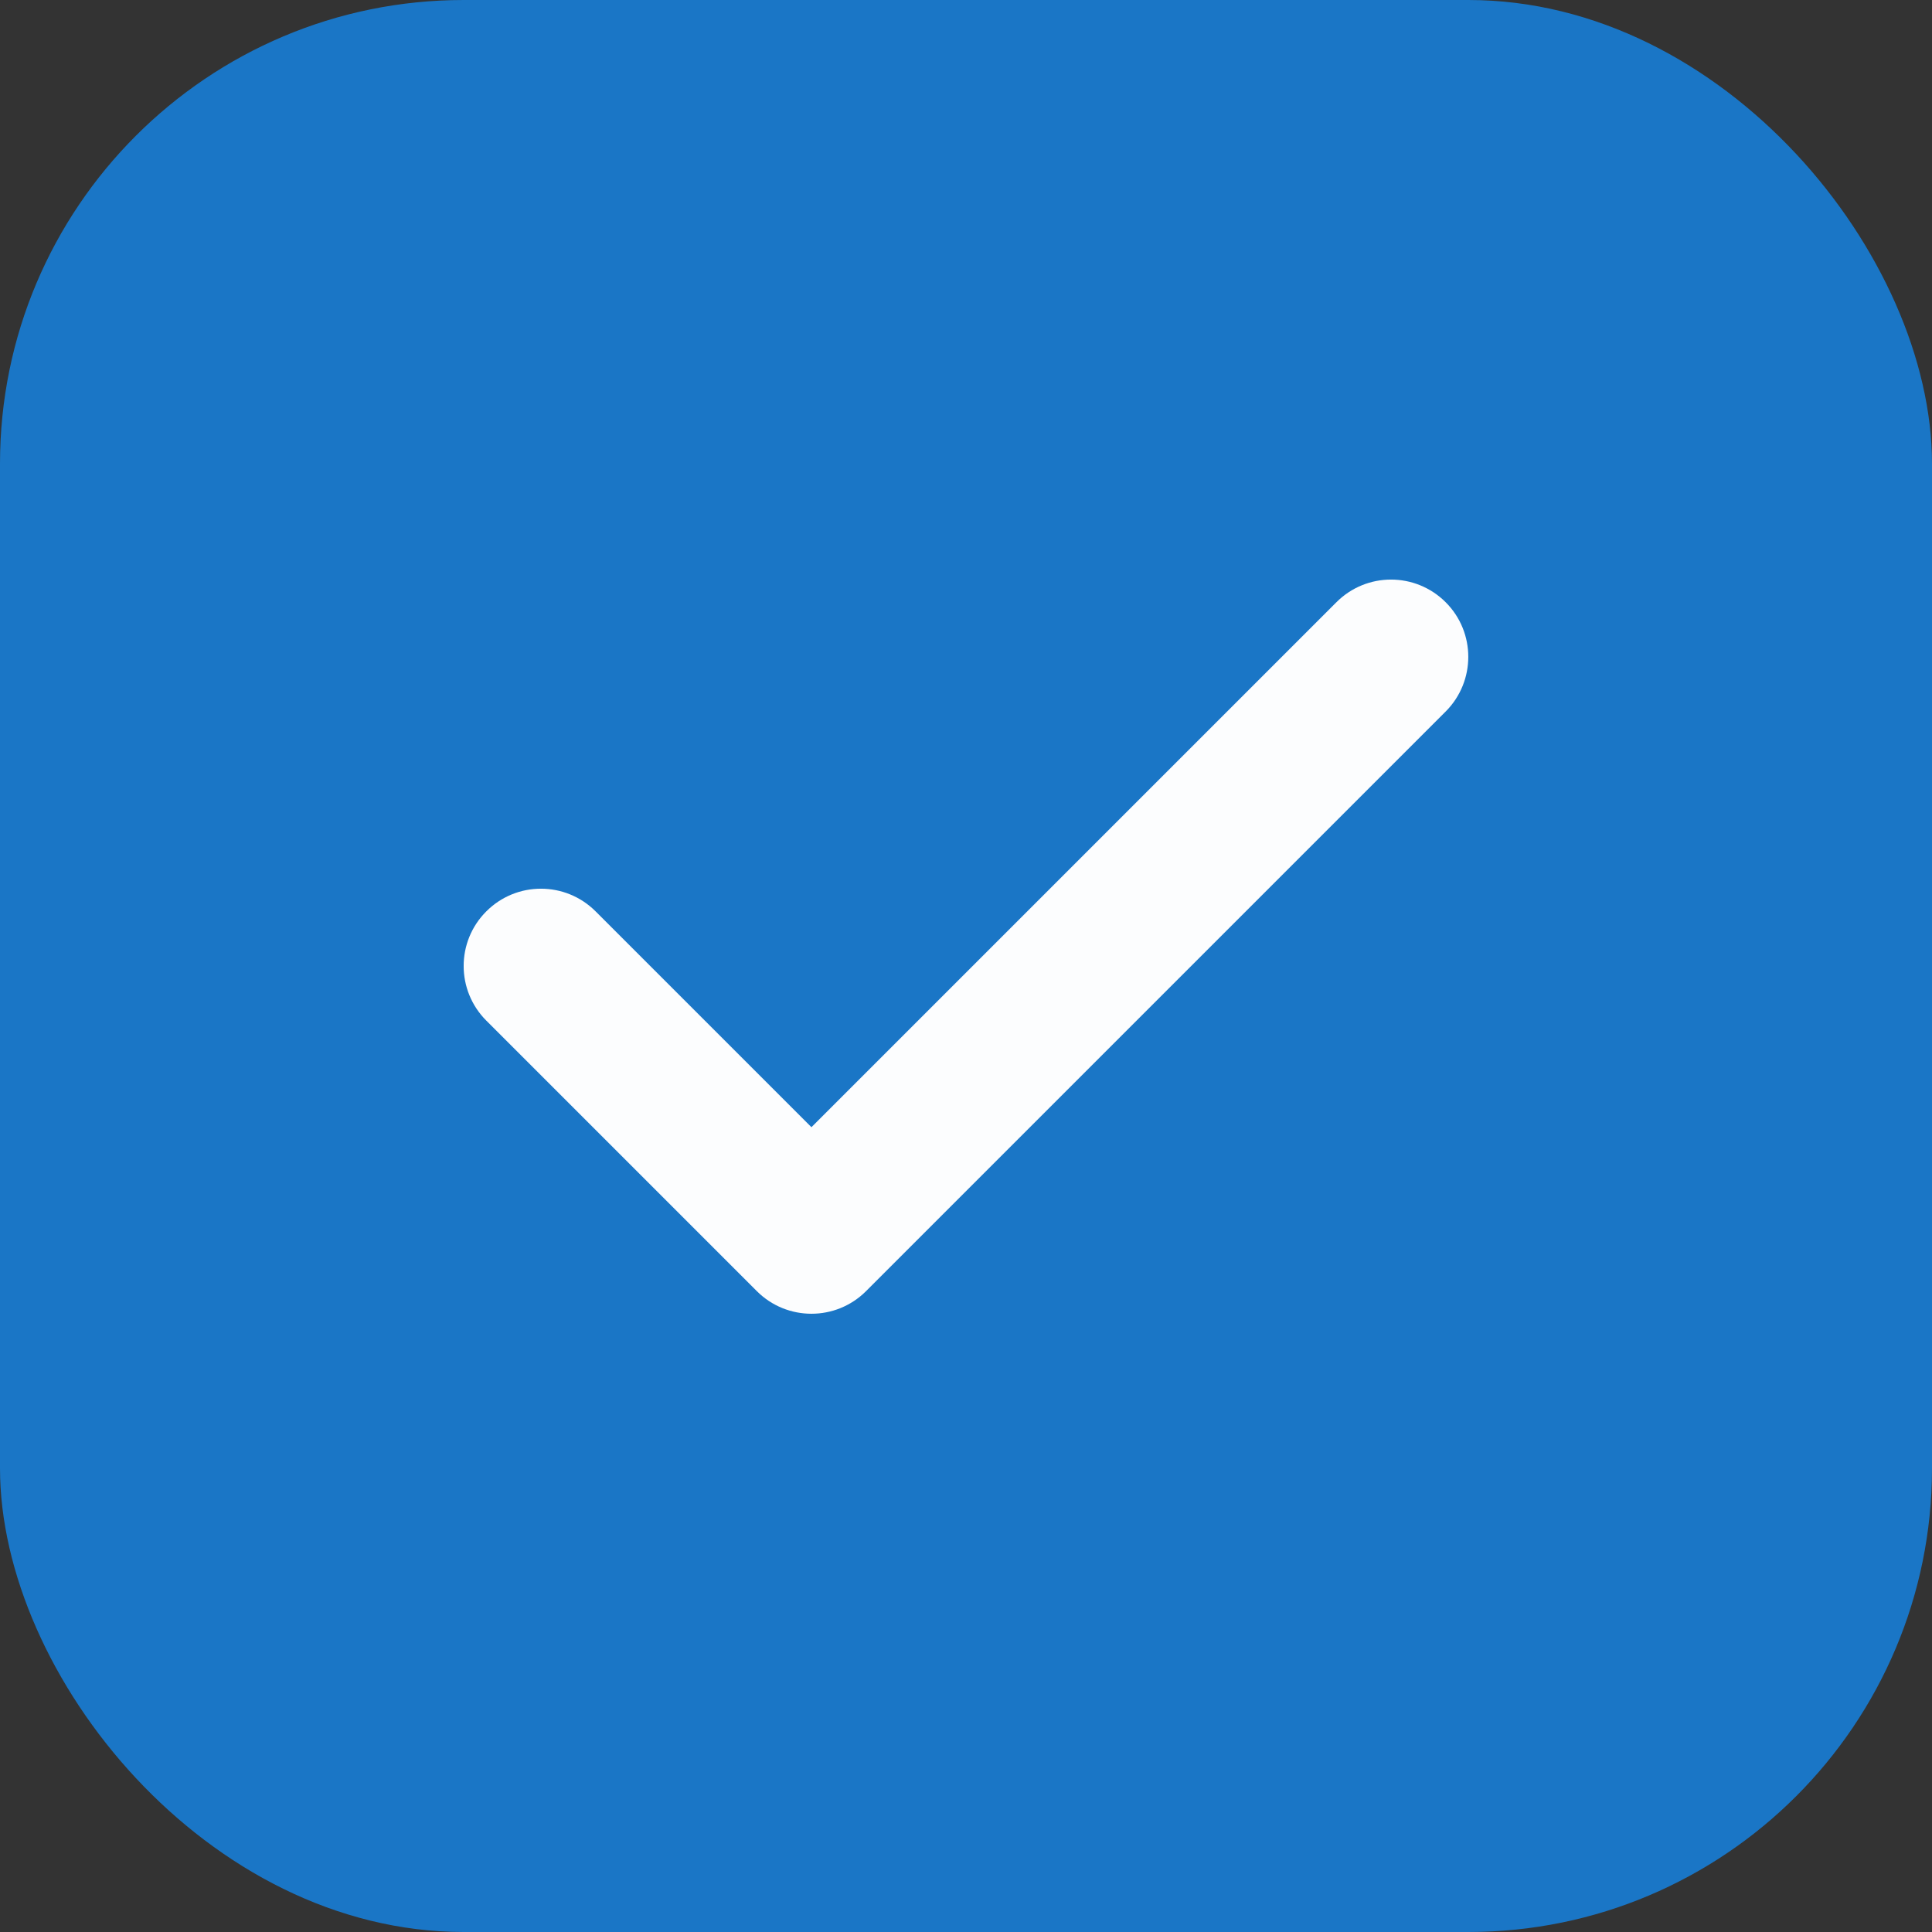 <svg width="25" height="25" viewBox="0 0 25 25" fill="none" xmlns="http://www.w3.org/2000/svg">
<rect x="0" y="0" width="25" height="25" fill="#333333" stroke="none"/>
<rect width="25" height="25" rx="6" fill="#1A76C6"/>
<g clip-path="url(#clip0_70_212)">
<path d="M17.293 7.793C17.683 7.402 18.316 7.402 18.707 7.793C19.097 8.183 19.097 8.816 18.707 9.207L11.207 16.707C10.816 17.098 10.183 17.097 9.793 16.707L6.293 13.207C5.902 12.816 5.902 12.183 6.293 11.793C6.683 11.402 7.316 11.402 7.707 11.793L10.5 14.586L17.293 7.793Z" fill="#FCFDFE"/>
</g>
<defs>
<clipPath id="clip0_70_212">
<rect width="13" height="10" fill="white" transform="translate(6 7.5)"/>
</clipPath>
</defs>
</svg>
